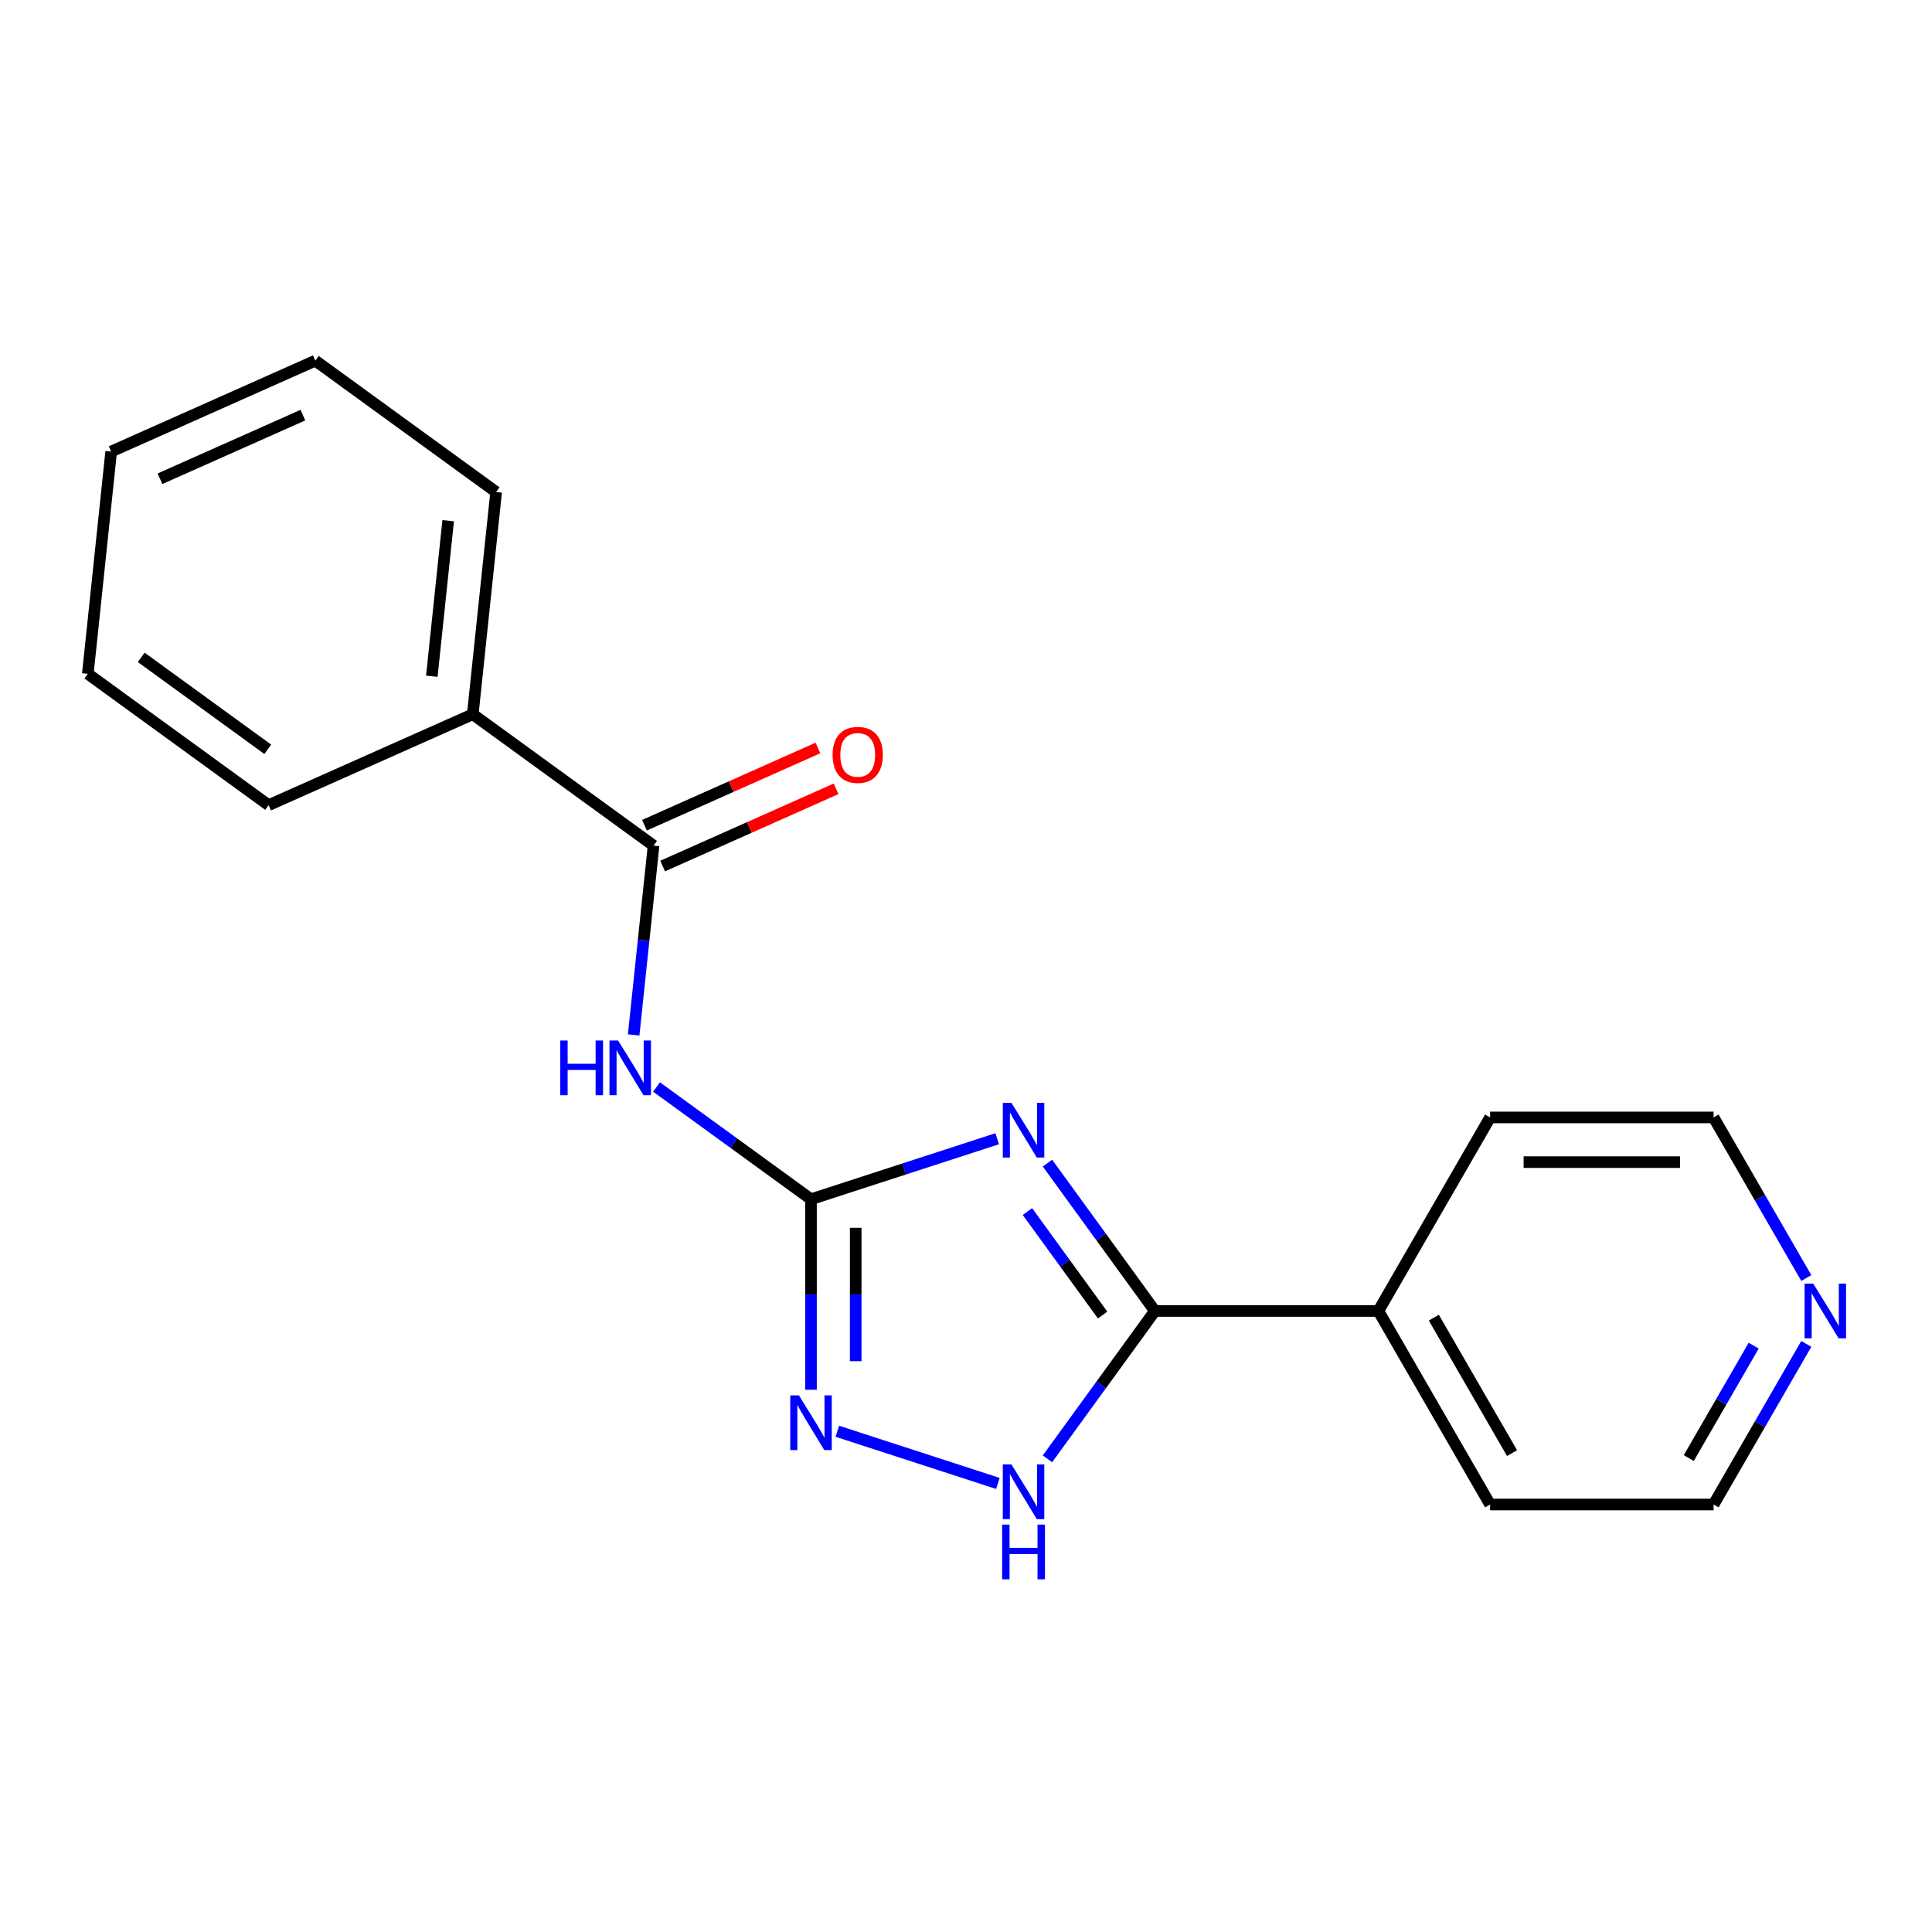 <?xml version='1.0' encoding='iso-8859-1'?>
<svg version='1.1' baseProfile='full'
              xmlns='http://www.w3.org/2000/svg'
                      xmlns:rdkit='http://www.rdkit.org/xml'
                      xmlns:xlink='http://www.w3.org/1999/xlink'
                  xml:space='preserve'
width='1000px' height='1000px' viewBox='0 0 1000 1000'>
<!-- END OF HEADER -->
<rect style='opacity:1.0;fill:#FFFFFF;stroke:none' width='1000' height='1000' x='0' y='0'> </rect>
<path class='bond-0' d='M 516.15,589.405 L 467.961,605.062' style='fill:none;fill-rule:evenodd;stroke:#0000FF;stroke-width:6px;stroke-linecap:butt;stroke-linejoin:miter;stroke-opacity:1' />
<path class='bond-0' d='M 467.961,605.062 L 419.772,620.72' style='fill:none;fill-rule:evenodd;stroke:#000000;stroke-width:6px;stroke-linecap:butt;stroke-linejoin:miter;stroke-opacity:1' />
<path class='bond-1' d='M 542.171,602.027 L 569.971,640.291' style='fill:none;fill-rule:evenodd;stroke:#0000FF;stroke-width:6px;stroke-linecap:butt;stroke-linejoin:miter;stroke-opacity:1' />
<path class='bond-1' d='M 569.971,640.291 L 597.771,678.555' style='fill:none;fill-rule:evenodd;stroke:#000000;stroke-width:6px;stroke-linecap:butt;stroke-linejoin:miter;stroke-opacity:1' />
<path class='bond-1' d='M 531.795,627.104 L 551.255,653.889' style='fill:none;fill-rule:evenodd;stroke:#0000FF;stroke-width:6px;stroke-linecap:butt;stroke-linejoin:miter;stroke-opacity:1' />
<path class='bond-1' d='M 551.255,653.889 L 570.715,680.674' style='fill:none;fill-rule:evenodd;stroke:#000000;stroke-width:6px;stroke-linecap:butt;stroke-linejoin:miter;stroke-opacity:1' />
<path class='bond-2' d='M 419.772,620.72 L 379.799,591.677' style='fill:none;fill-rule:evenodd;stroke:#000000;stroke-width:6px;stroke-linecap:butt;stroke-linejoin:miter;stroke-opacity:1' />
<path class='bond-2' d='M 379.799,591.677 L 339.825,562.634' style='fill:none;fill-rule:evenodd;stroke:#0000FF;stroke-width:6px;stroke-linecap:butt;stroke-linejoin:miter;stroke-opacity:1' />
<path class='bond-3' d='M 419.772,620.72 L 419.772,670.029' style='fill:none;fill-rule:evenodd;stroke:#000000;stroke-width:6px;stroke-linecap:butt;stroke-linejoin:miter;stroke-opacity:1' />
<path class='bond-3' d='M 419.772,670.029 L 419.772,719.339' style='fill:none;fill-rule:evenodd;stroke:#0000FF;stroke-width:6px;stroke-linecap:butt;stroke-linejoin:miter;stroke-opacity:1' />
<path class='bond-3' d='M 442.907,635.513 L 442.907,670.029' style='fill:none;fill-rule:evenodd;stroke:#000000;stroke-width:6px;stroke-linecap:butt;stroke-linejoin:miter;stroke-opacity:1' />
<path class='bond-3' d='M 442.907,670.029 L 442.907,704.546' style='fill:none;fill-rule:evenodd;stroke:#0000FF;stroke-width:6px;stroke-linecap:butt;stroke-linejoin:miter;stroke-opacity:1' />
<path class='bond-4' d='M 597.771,678.555 L 569.971,716.819' style='fill:none;fill-rule:evenodd;stroke:#000000;stroke-width:6px;stroke-linecap:butt;stroke-linejoin:miter;stroke-opacity:1' />
<path class='bond-4' d='M 569.971,716.819 L 542.171,755.083' style='fill:none;fill-rule:evenodd;stroke:#0000FF;stroke-width:6px;stroke-linecap:butt;stroke-linejoin:miter;stroke-opacity:1' />
<path class='bond-6' d='M 597.771,678.555 L 713.442,678.555' style='fill:none;fill-rule:evenodd;stroke:#000000;stroke-width:6px;stroke-linecap:butt;stroke-linejoin:miter;stroke-opacity:1' />
<path class='bond-5' d='M 327.985,535.679 L 333.135,486.686' style='fill:none;fill-rule:evenodd;stroke:#0000FF;stroke-width:6px;stroke-linecap:butt;stroke-linejoin:miter;stroke-opacity:1' />
<path class='bond-5' d='M 333.135,486.686 L 338.284,437.693' style='fill:none;fill-rule:evenodd;stroke:#000000;stroke-width:6px;stroke-linecap:butt;stroke-linejoin:miter;stroke-opacity:1' />
<path class='bond-19' d='M 433.404,740.82 L 516.508,767.822' style='fill:none;fill-rule:evenodd;stroke:#0000FF;stroke-width:6px;stroke-linecap:butt;stroke-linejoin:miter;stroke-opacity:1' />
<path class='bond-7' d='M 342.989,448.26 L 387.878,428.274' style='fill:none;fill-rule:evenodd;stroke:#000000;stroke-width:6px;stroke-linecap:butt;stroke-linejoin:miter;stroke-opacity:1' />
<path class='bond-7' d='M 387.878,428.274 L 432.767,408.288' style='fill:none;fill-rule:evenodd;stroke:#FF0000;stroke-width:6px;stroke-linecap:butt;stroke-linejoin:miter;stroke-opacity:1' />
<path class='bond-7' d='M 333.579,427.126 L 378.468,407.14' style='fill:none;fill-rule:evenodd;stroke:#000000;stroke-width:6px;stroke-linecap:butt;stroke-linejoin:miter;stroke-opacity:1' />
<path class='bond-7' d='M 378.468,407.14 L 423.358,387.154' style='fill:none;fill-rule:evenodd;stroke:#FF0000;stroke-width:6px;stroke-linecap:butt;stroke-linejoin:miter;stroke-opacity:1' />
<path class='bond-8' d='M 338.284,437.693 L 244.704,369.704' style='fill:none;fill-rule:evenodd;stroke:#000000;stroke-width:6px;stroke-linecap:butt;stroke-linejoin:miter;stroke-opacity:1' />
<path class='bond-12' d='M 713.442,678.555 L 771.277,578.381' style='fill:none;fill-rule:evenodd;stroke:#000000;stroke-width:6px;stroke-linecap:butt;stroke-linejoin:miter;stroke-opacity:1' />
<path class='bond-13' d='M 713.442,678.555 L 771.277,778.729' style='fill:none;fill-rule:evenodd;stroke:#000000;stroke-width:6px;stroke-linecap:butt;stroke-linejoin:miter;stroke-opacity:1' />
<path class='bond-13' d='M 742.152,682.014 L 782.636,752.136' style='fill:none;fill-rule:evenodd;stroke:#000000;stroke-width:6px;stroke-linecap:butt;stroke-linejoin:miter;stroke-opacity:1' />
<path class='bond-14' d='M 244.704,369.704 L 256.795,254.667' style='fill:none;fill-rule:evenodd;stroke:#000000;stroke-width:6px;stroke-linecap:butt;stroke-linejoin:miter;stroke-opacity:1' />
<path class='bond-14' d='M 223.511,350.03 L 231.974,269.504' style='fill:none;fill-rule:evenodd;stroke:#000000;stroke-width:6px;stroke-linecap:butt;stroke-linejoin:miter;stroke-opacity:1' />
<path class='bond-15' d='M 244.704,369.704 L 139.034,416.751' style='fill:none;fill-rule:evenodd;stroke:#000000;stroke-width:6px;stroke-linecap:butt;stroke-linejoin:miter;stroke-opacity:1' />
<path class='bond-9' d='M 934.938,695.607 L 910.943,737.168' style='fill:none;fill-rule:evenodd;stroke:#0000FF;stroke-width:6px;stroke-linecap:butt;stroke-linejoin:miter;stroke-opacity:1' />
<path class='bond-9' d='M 910.943,737.168 L 886.948,778.729' style='fill:none;fill-rule:evenodd;stroke:#000000;stroke-width:6px;stroke-linecap:butt;stroke-linejoin:miter;stroke-opacity:1' />
<path class='bond-9' d='M 907.705,696.508 L 890.908,725.601' style='fill:none;fill-rule:evenodd;stroke:#0000FF;stroke-width:6px;stroke-linecap:butt;stroke-linejoin:miter;stroke-opacity:1' />
<path class='bond-9' d='M 890.908,725.601 L 874.111,754.693' style='fill:none;fill-rule:evenodd;stroke:#000000;stroke-width:6px;stroke-linecap:butt;stroke-linejoin:miter;stroke-opacity:1' />
<path class='bond-20' d='M 934.938,661.503 L 910.943,619.942' style='fill:none;fill-rule:evenodd;stroke:#0000FF;stroke-width:6px;stroke-linecap:butt;stroke-linejoin:miter;stroke-opacity:1' />
<path class='bond-20' d='M 910.943,619.942 L 886.948,578.381' style='fill:none;fill-rule:evenodd;stroke:#000000;stroke-width:6px;stroke-linecap:butt;stroke-linejoin:miter;stroke-opacity:1' />
<path class='bond-10' d='M 886.948,778.729 L 771.277,778.729' style='fill:none;fill-rule:evenodd;stroke:#000000;stroke-width:6px;stroke-linecap:butt;stroke-linejoin:miter;stroke-opacity:1' />
<path class='bond-11' d='M 886.948,578.381 L 771.277,578.381' style='fill:none;fill-rule:evenodd;stroke:#000000;stroke-width:6px;stroke-linecap:butt;stroke-linejoin:miter;stroke-opacity:1' />
<path class='bond-11' d='M 869.597,601.515 L 788.628,601.515' style='fill:none;fill-rule:evenodd;stroke:#000000;stroke-width:6px;stroke-linecap:butt;stroke-linejoin:miter;stroke-opacity:1' />
<path class='bond-17' d='M 256.795,254.667 L 163.216,186.677' style='fill:none;fill-rule:evenodd;stroke:#000000;stroke-width:6px;stroke-linecap:butt;stroke-linejoin:miter;stroke-opacity:1' />
<path class='bond-16' d='M 139.034,416.751 L 45.455,348.762' style='fill:none;fill-rule:evenodd;stroke:#000000;stroke-width:6px;stroke-linecap:butt;stroke-linejoin:miter;stroke-opacity:1' />
<path class='bond-16' d='M 138.595,387.837 L 73.089,340.244' style='fill:none;fill-rule:evenodd;stroke:#000000;stroke-width:6px;stroke-linecap:butt;stroke-linejoin:miter;stroke-opacity:1' />
<path class='bond-18' d='M 45.455,348.762 L 57.545,233.725' style='fill:none;fill-rule:evenodd;stroke:#000000;stroke-width:6px;stroke-linecap:butt;stroke-linejoin:miter;stroke-opacity:1' />
<path class='bond-21' d='M 163.216,186.677 L 57.545,233.725' style='fill:none;fill-rule:evenodd;stroke:#000000;stroke-width:6px;stroke-linecap:butt;stroke-linejoin:miter;stroke-opacity:1' />
<path class='bond-21' d='M 156.775,214.869 L 82.805,247.802' style='fill:none;fill-rule:evenodd;stroke:#000000;stroke-width:6px;stroke-linecap:butt;stroke-linejoin:miter;stroke-opacity:1' />
<path  class='atom-0' d='M 523.522 570.816
L 532.802 585.816
Q 533.722 587.296, 535.202 589.976
Q 536.682 592.656, 536.762 592.816
L 536.762 570.816
L 540.522 570.816
L 540.522 599.136
L 536.642 599.136
L 526.682 582.736
Q 525.522 580.816, 524.282 578.616
Q 523.082 576.416, 522.722 575.736
L 522.722 599.136
L 519.042 599.136
L 519.042 570.816
L 523.522 570.816
' fill='#0000FF'/>
<path  class='atom-3' d='M 289.973 538.57
L 293.813 538.57
L 293.813 550.61
L 308.293 550.61
L 308.293 538.57
L 312.133 538.57
L 312.133 566.89
L 308.293 566.89
L 308.293 553.81
L 293.813 553.81
L 293.813 566.89
L 289.973 566.89
L 289.973 538.57
' fill='#0000FF'/>
<path  class='atom-3' d='M 319.933 538.57
L 329.213 553.57
Q 330.133 555.05, 331.613 557.73
Q 333.093 560.41, 333.173 560.57
L 333.173 538.57
L 336.933 538.57
L 336.933 566.89
L 333.053 566.89
L 323.093 550.49
Q 321.933 548.57, 320.693 546.37
Q 319.493 544.17, 319.133 543.49
L 319.133 566.89
L 315.453 566.89
L 315.453 538.57
L 319.933 538.57
' fill='#0000FF'/>
<path  class='atom-4' d='M 413.512 722.23
L 422.792 737.23
Q 423.712 738.71, 425.192 741.39
Q 426.672 744.07, 426.752 744.23
L 426.752 722.23
L 430.512 722.23
L 430.512 750.55
L 426.632 750.55
L 416.672 734.15
Q 415.512 732.23, 414.272 730.03
Q 413.072 727.83, 412.712 727.15
L 412.712 750.55
L 409.032 750.55
L 409.032 722.23
L 413.512 722.23
' fill='#0000FF'/>
<path  class='atom-5' d='M 523.522 757.975
L 532.802 772.975
Q 533.722 774.455, 535.202 777.135
Q 536.682 779.815, 536.762 779.975
L 536.762 757.975
L 540.522 757.975
L 540.522 786.295
L 536.642 786.295
L 526.682 769.895
Q 525.522 767.975, 524.282 765.775
Q 523.082 763.575, 522.722 762.895
L 522.722 786.295
L 519.042 786.295
L 519.042 757.975
L 523.522 757.975
' fill='#0000FF'/>
<path  class='atom-5' d='M 518.702 789.127
L 522.542 789.127
L 522.542 801.167
L 537.022 801.167
L 537.022 789.127
L 540.862 789.127
L 540.862 817.447
L 537.022 817.447
L 537.022 804.367
L 522.542 804.367
L 522.542 817.447
L 518.702 817.447
L 518.702 789.127
' fill='#0000FF'/>
<path  class='atom-8' d='M 430.954 390.726
Q 430.954 383.926, 434.314 380.126
Q 437.674 376.326, 443.954 376.326
Q 450.234 376.326, 453.594 380.126
Q 456.954 383.926, 456.954 390.726
Q 456.954 397.606, 453.554 401.526
Q 450.154 405.406, 443.954 405.406
Q 437.714 405.406, 434.314 401.526
Q 430.954 397.646, 430.954 390.726
M 443.954 402.206
Q 448.274 402.206, 450.594 399.326
Q 452.954 396.406, 452.954 390.726
Q 452.954 385.166, 450.594 382.366
Q 448.274 379.526, 443.954 379.526
Q 439.634 379.526, 437.274 382.326
Q 434.954 385.126, 434.954 390.726
Q 434.954 396.446, 437.274 399.326
Q 439.634 402.206, 443.954 402.206
' fill='#FF0000'/>
<path  class='atom-10' d='M 938.523 664.395
L 947.803 679.395
Q 948.723 680.875, 950.203 683.555
Q 951.683 686.235, 951.763 686.395
L 951.763 664.395
L 955.523 664.395
L 955.523 692.715
L 951.643 692.715
L 941.683 676.315
Q 940.523 674.395, 939.283 672.195
Q 938.083 669.995, 937.723 669.315
L 937.723 692.715
L 934.043 692.715
L 934.043 664.395
L 938.523 664.395
' fill='#0000FF'/>
</svg>
